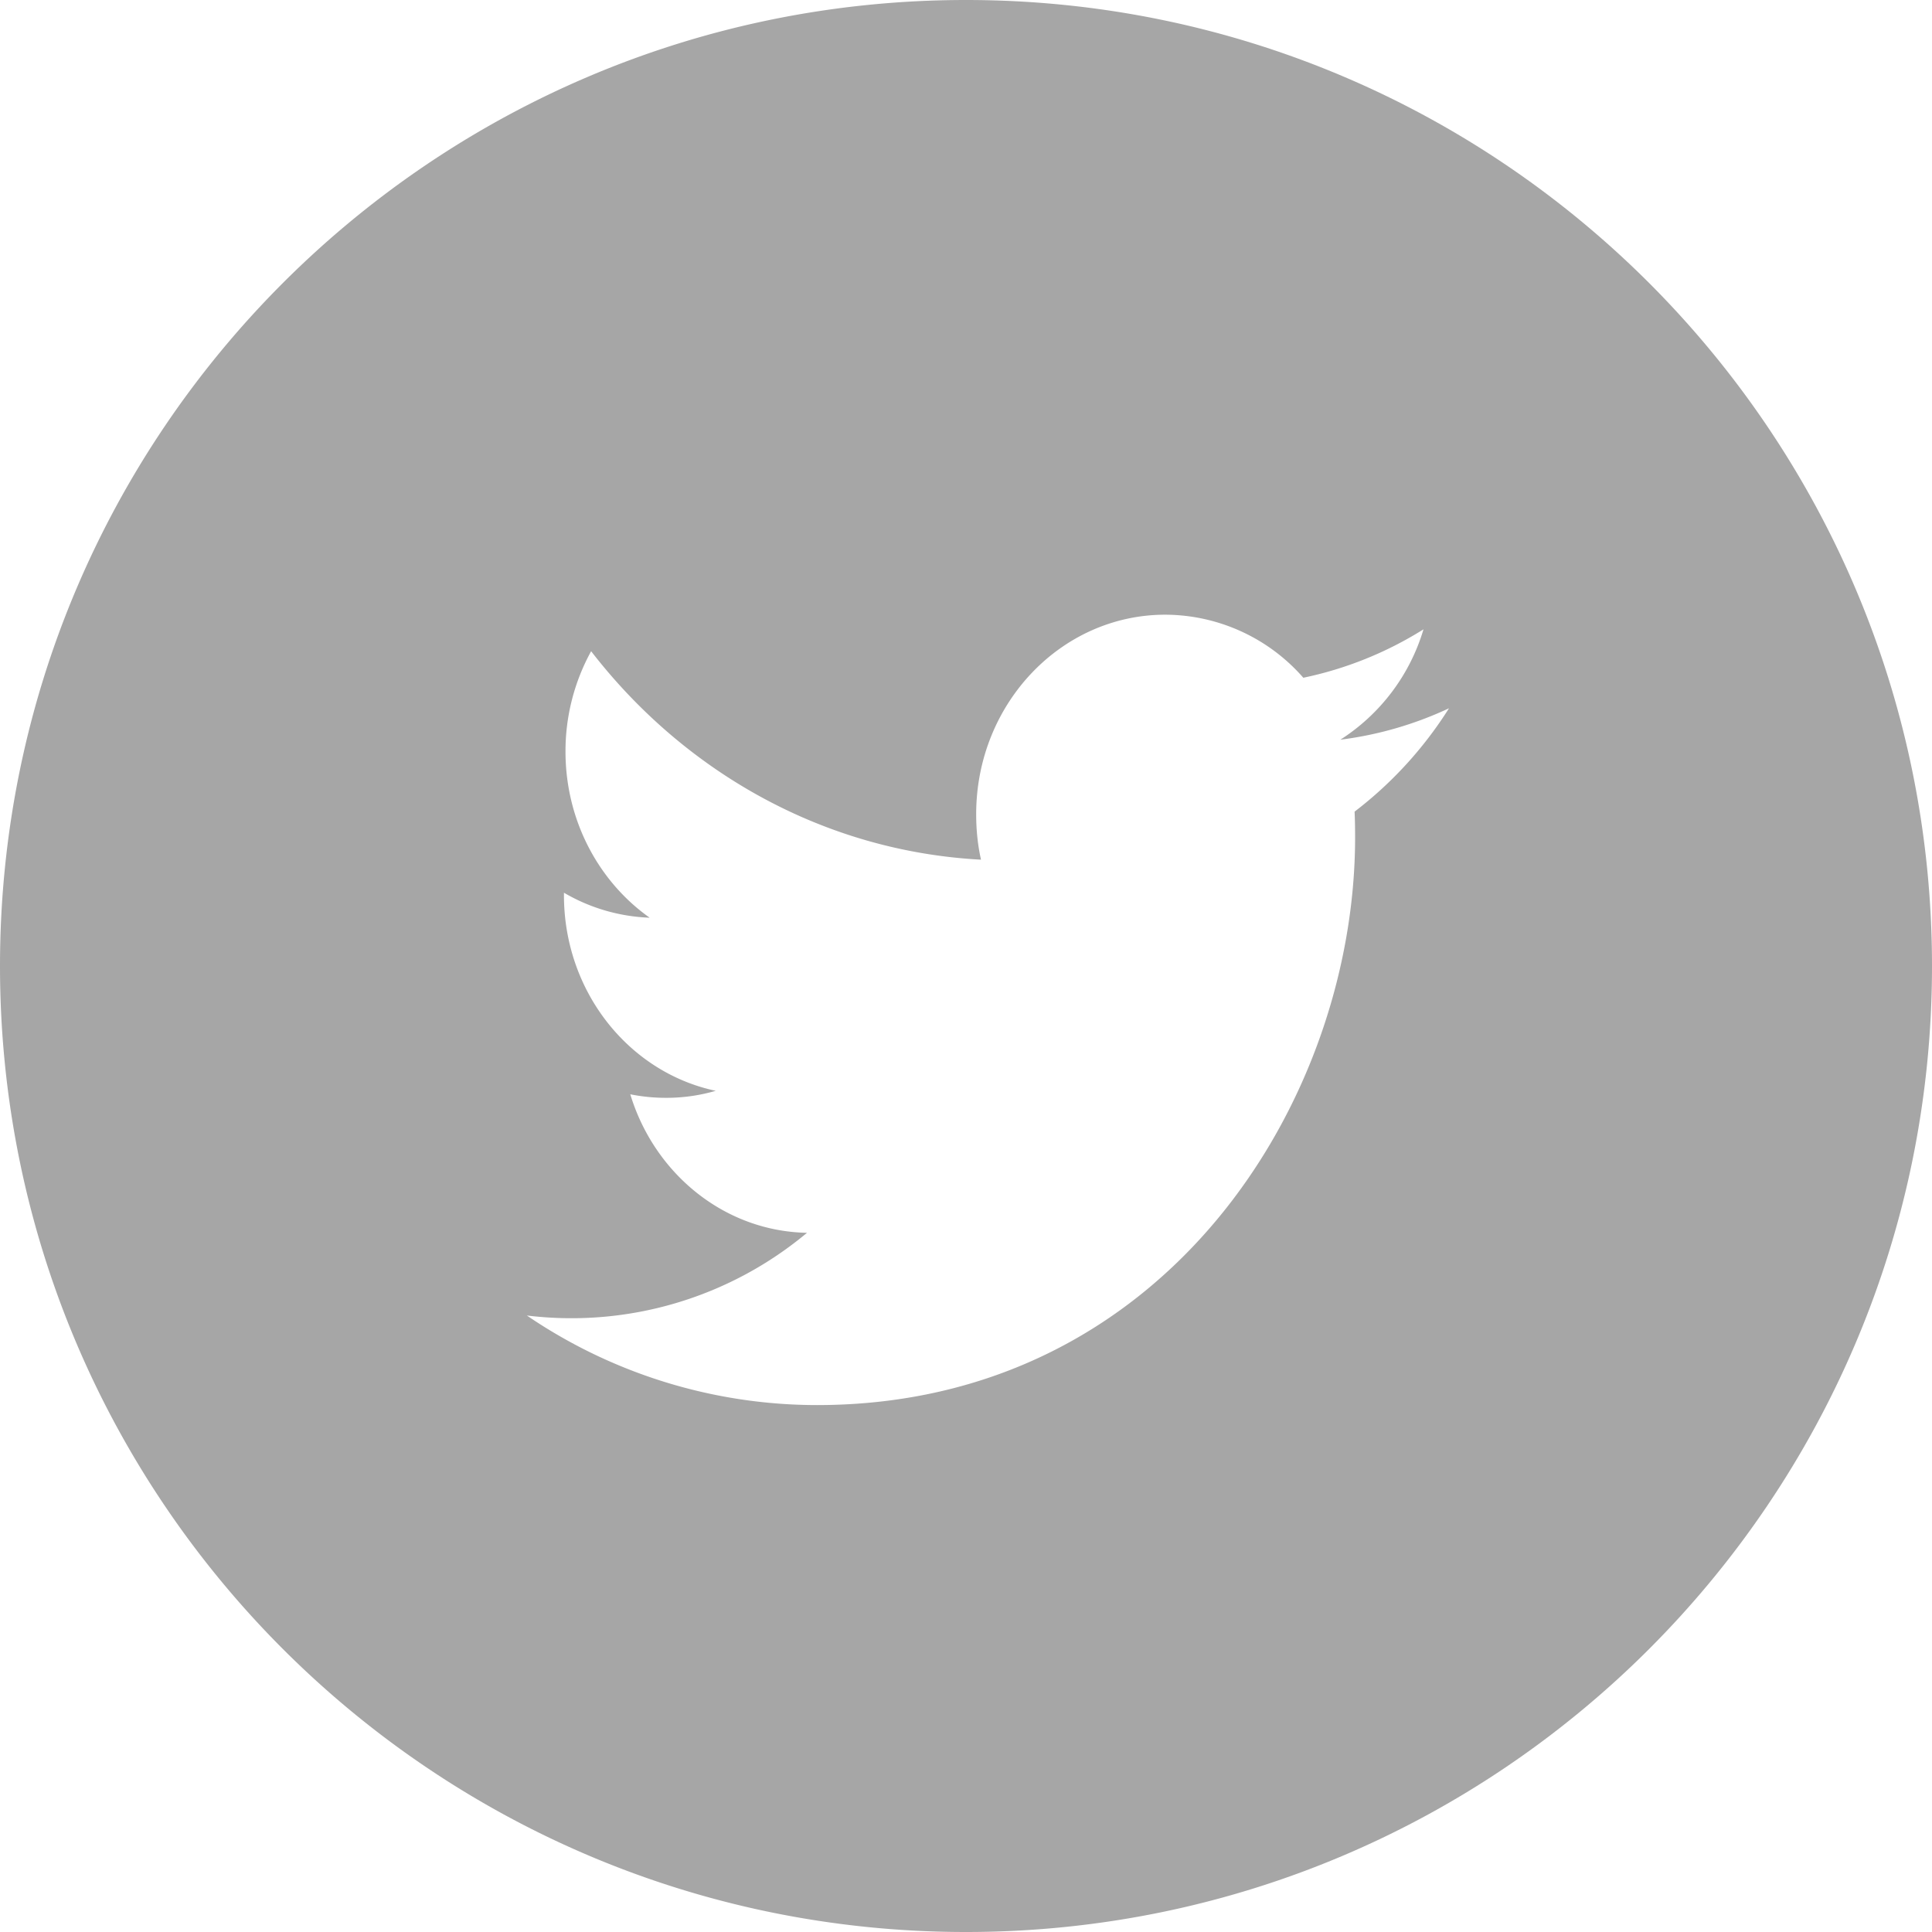 <svg width="30" height="30" viewBox="0 0 30 30" xmlns="http://www.w3.org/2000/svg"><title>twitter</title><g fill="none" fill-rule="evenodd" opacity=".351"><path d="M0 0h30v30H0z"/><path d="M15 30C6.716 30 0 23.284 0 15 0 6.716 6.716 0 15 0c8.284 0 15 6.716 15 15 0 8.284-6.716 15-15 15zm5.813-18.514a3.075 3.075 0 0 0 1.291-1.714 5.697 5.697 0 0 1-1.866.752 2.86 2.86 0 0 0-2.143-.979c-1.622 0-2.937 1.388-2.937 3.098 0 .243.024.48.075.706-2.44-.13-4.605-1.362-6.054-3.237a3.22 3.22 0 0 0-.398 1.558c0 1.074.519 2.023 1.307 2.58a2.832 2.832 0 0 1-1.331-.388v.038c0 1.502 1.012 2.754 2.357 3.038a2.734 2.734 0 0 1-.775.109c-.189 0-.374-.019-.552-.055.373 1.23 1.458 2.127 2.744 2.151a5.703 5.703 0 0 1-4.35 1.284 8.01 8.01 0 0 0 4.504 1.391c5.404 0 8.357-4.72 8.357-8.815 0-.135-.002-.268-.008-.4a6.14 6.14 0 0 0 1.466-1.605 5.63 5.63 0 0 1-1.687.488z" fill="#000"/></g></svg>